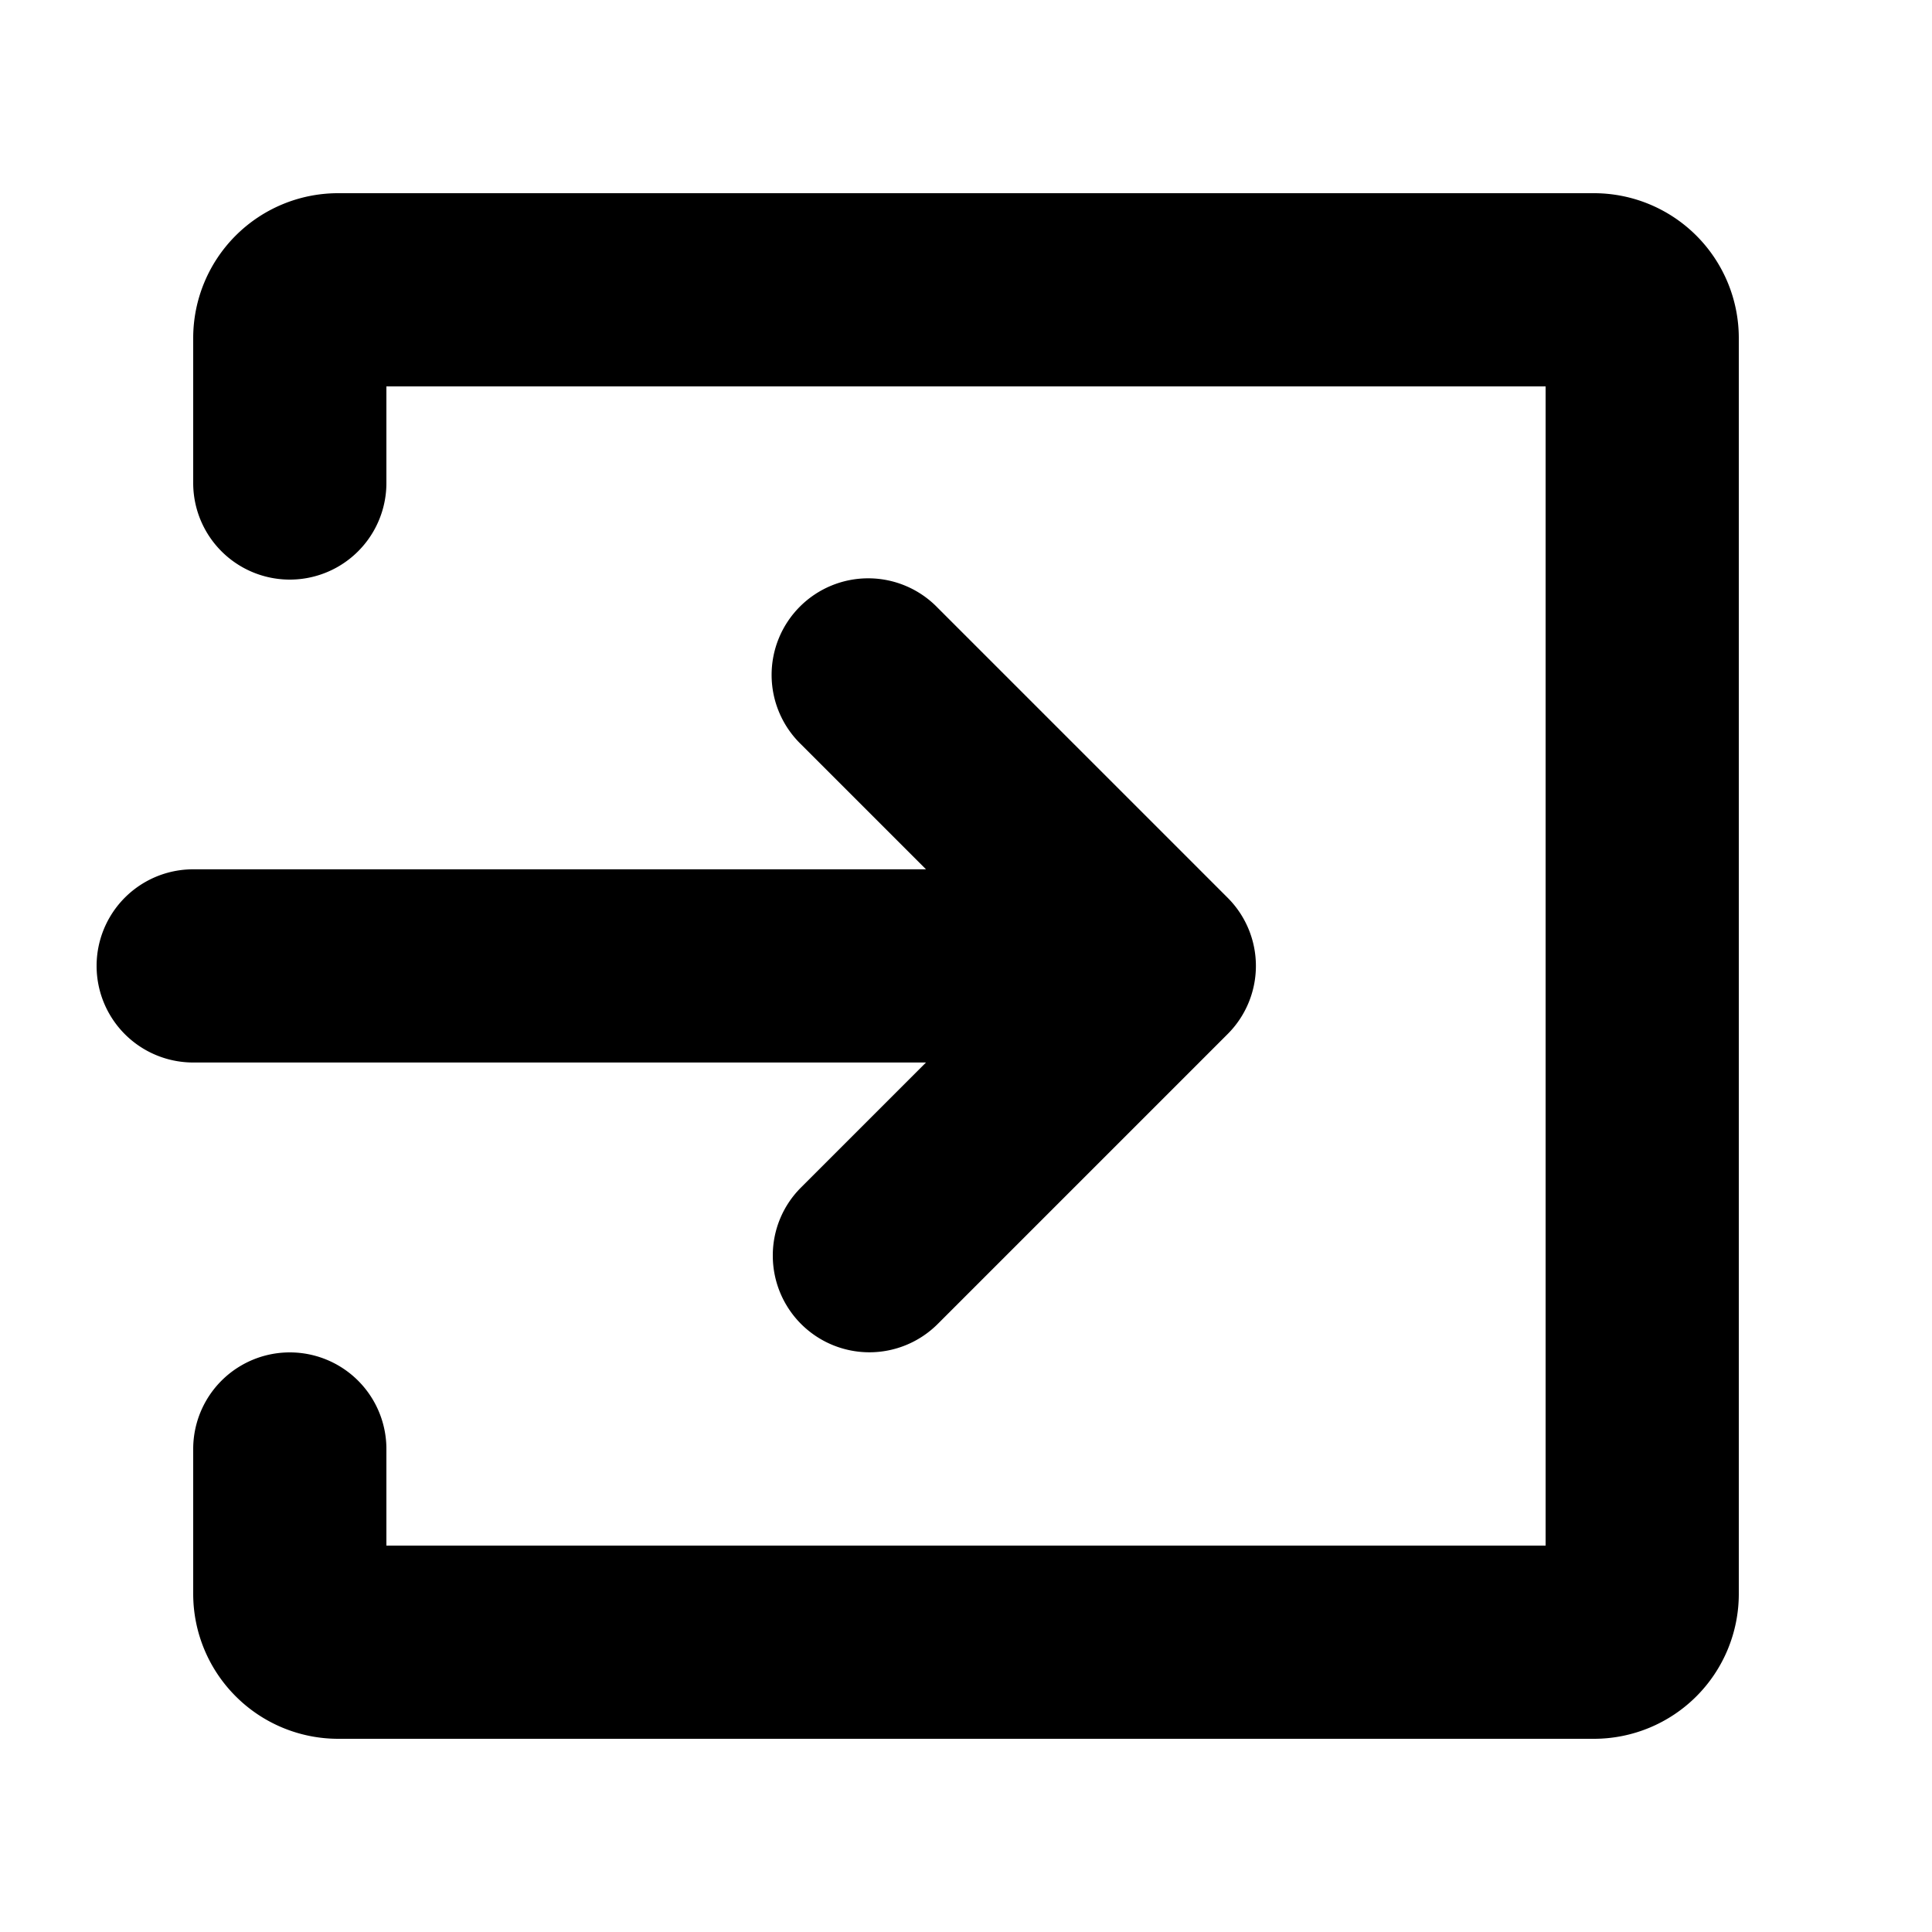 <svg viewBox="0 0 20 20" xmlns="http://www.w3.org/2000/svg"><path d="M2.44 17.56a1.5 1.5 0 0 1-.44-1.06v-1.5a1 1 0 1 1 2 0v1h12v-12h-12v1a1 1 0 0 1-2 0v-1.5a1.5 1.5 0 0 1 1.5-1.5h13a1.5 1.5 0 0 1 1.5 1.5v13a1.5 1.5 0 0 1-1.5 1.5h-13a1.5 1.5 0 0 1-1.06-.44Z"/><path d="m12.707 9.292-3-3a1 1 0 1 0-1.414 1.414l1.293 1.293h-7.586a1 1 0 0 0 0 2h7.586l-1.293 1.293a.992.992 0 0 0-.293.707 1 1 0 0 0 1.707.707l3-3a.997.997 0 0 0 0-1.414z"/></svg>
